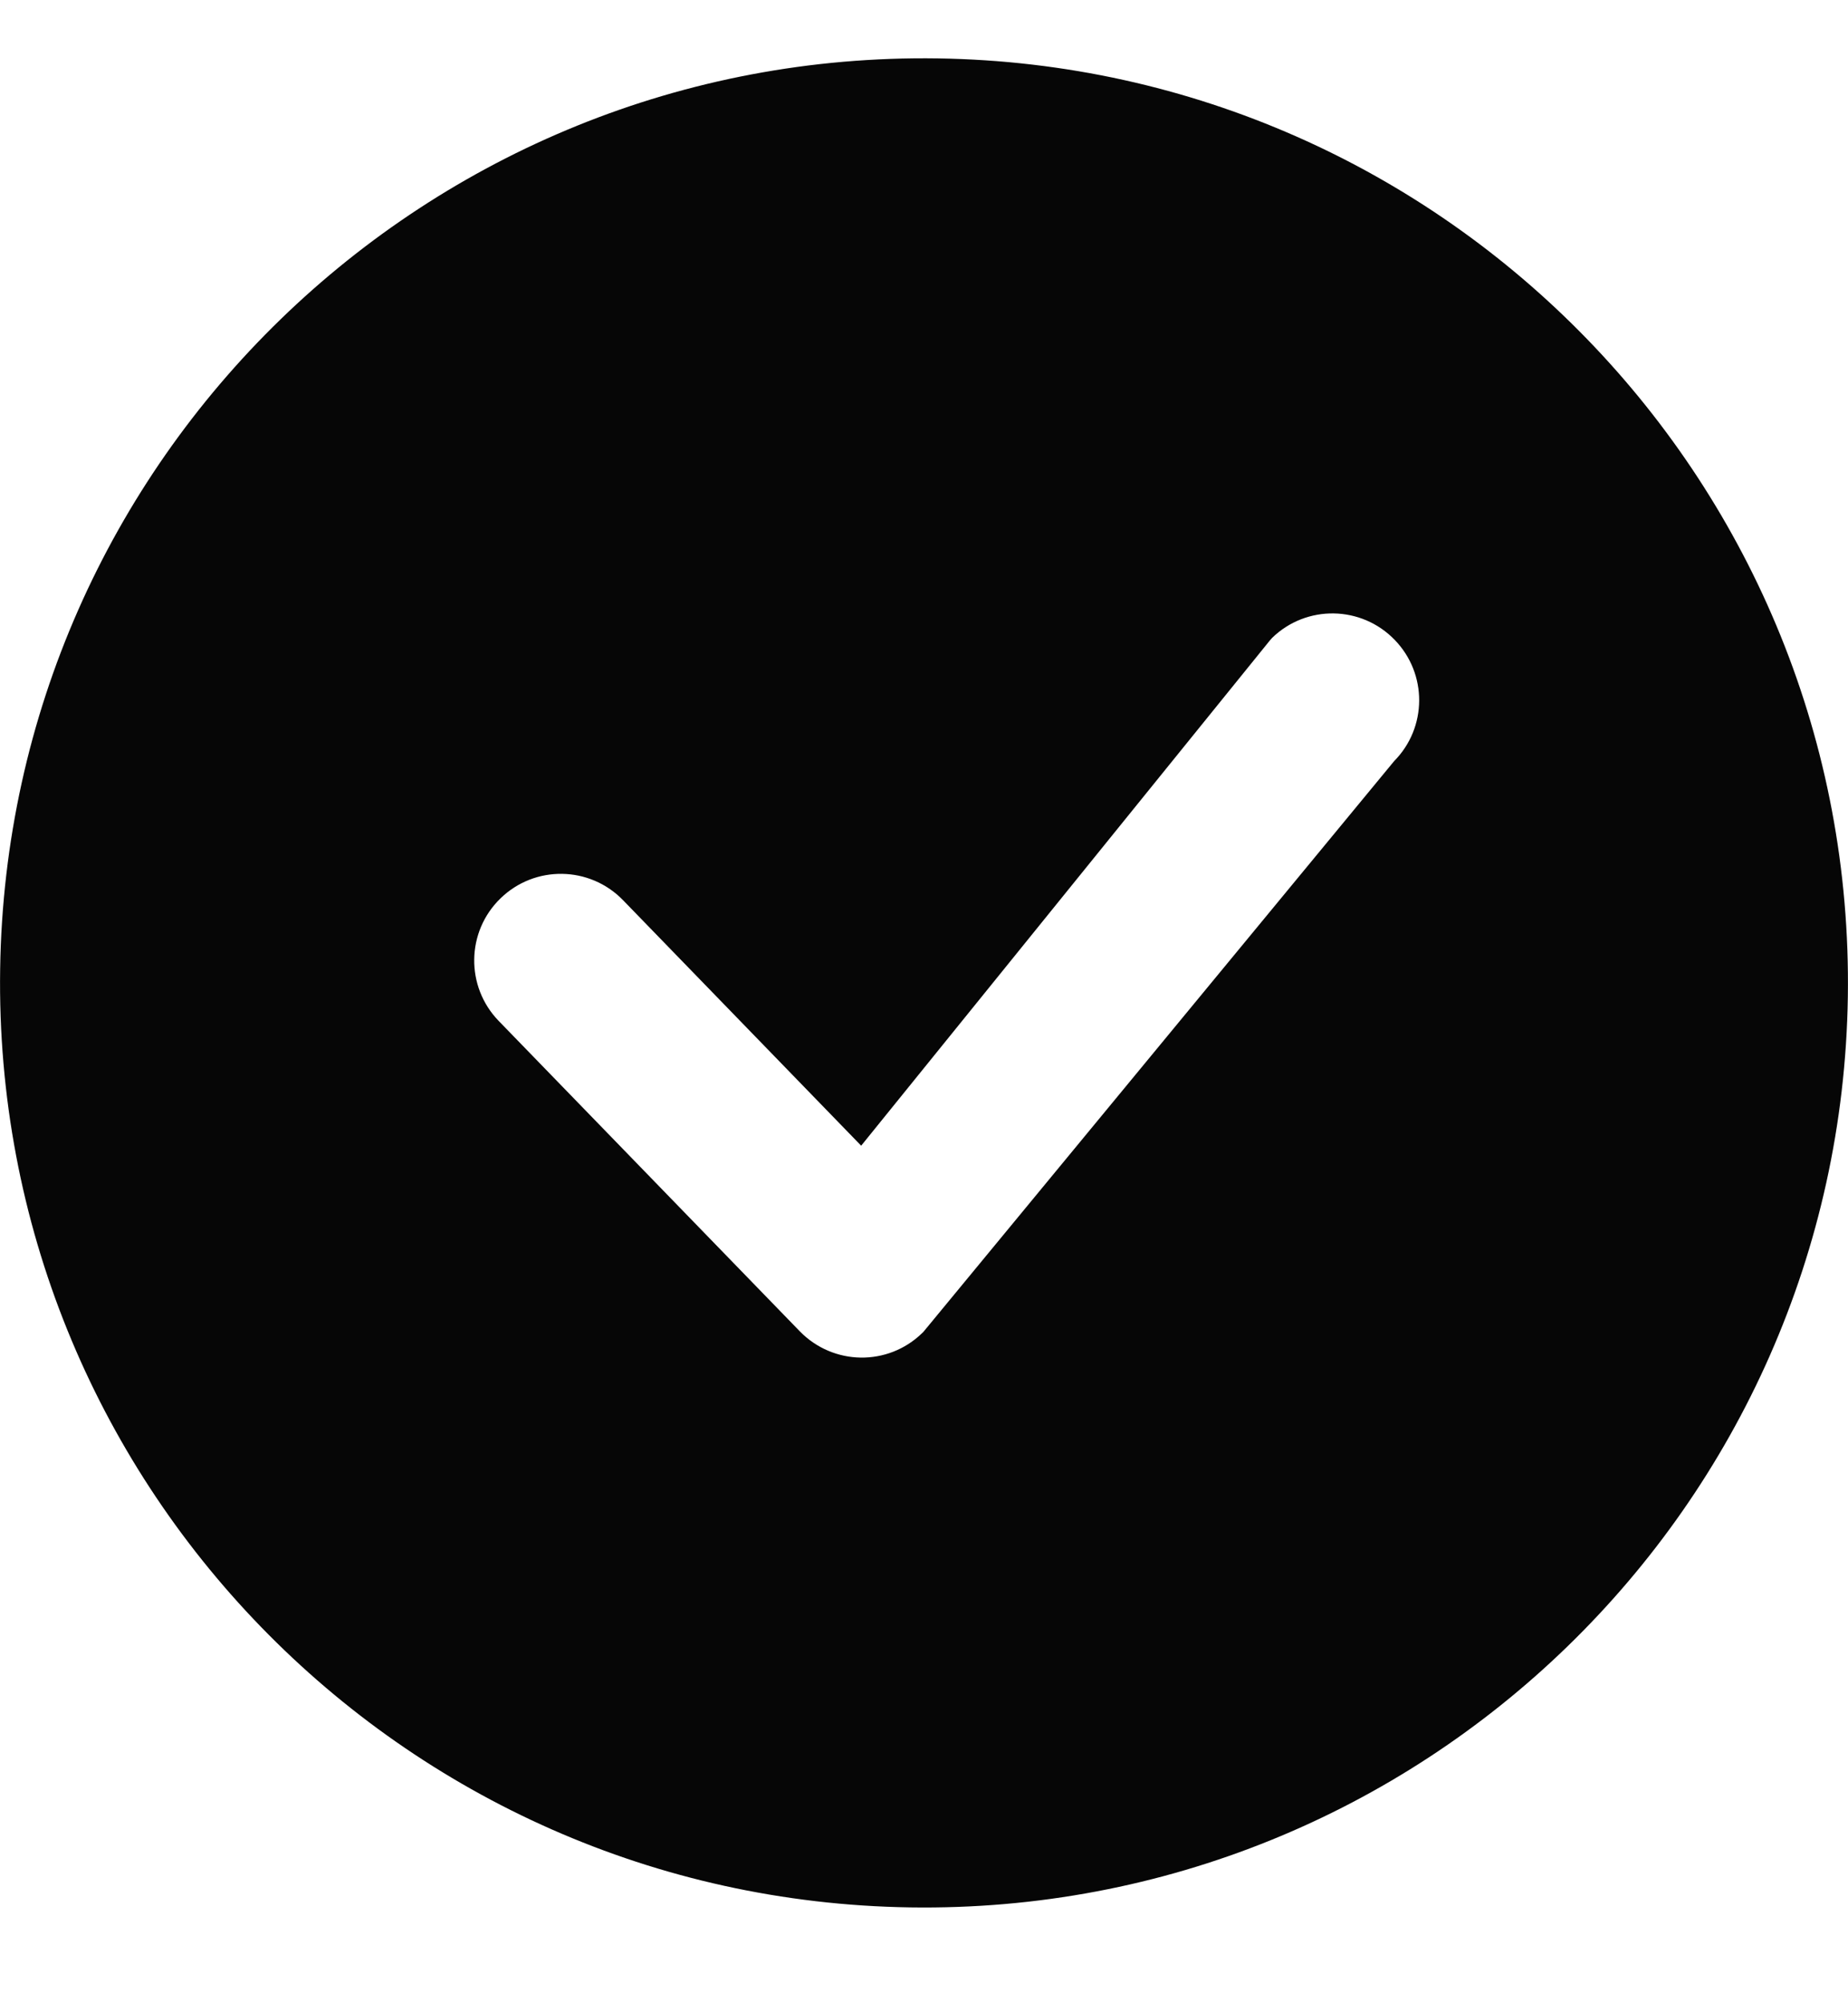 <svg width="12" height="13" viewBox="0 0 12 13" fill="none" xmlns="http://www.w3.org/2000/svg">
<path d="M11.999 6.469C11.949 9.782 9.223 12.428 5.91 12.378C2.596 12.328 -0.049 9.602 0.001 6.288C0.05 2.975 2.777 0.33 6.09 0.379C9.403 0.429 12.049 3.156 11.999 6.469ZM9.056 4.152C8.84 3.929 8.484 3.923 8.261 4.139C8.256 4.145 8.251 4.15 8.246 4.156L5.592 7.435L4.045 5.841C3.829 5.619 3.473 5.613 3.25 5.83C3.027 6.046 3.022 6.402 3.238 6.625L5.193 8.639C5.41 8.862 5.765 8.868 5.988 8.651C5.993 8.647 5.998 8.641 6.002 8.636L9.053 4.939C9.268 4.722 9.27 4.372 9.056 4.152Z" fill="#060606"/>
</svg>
